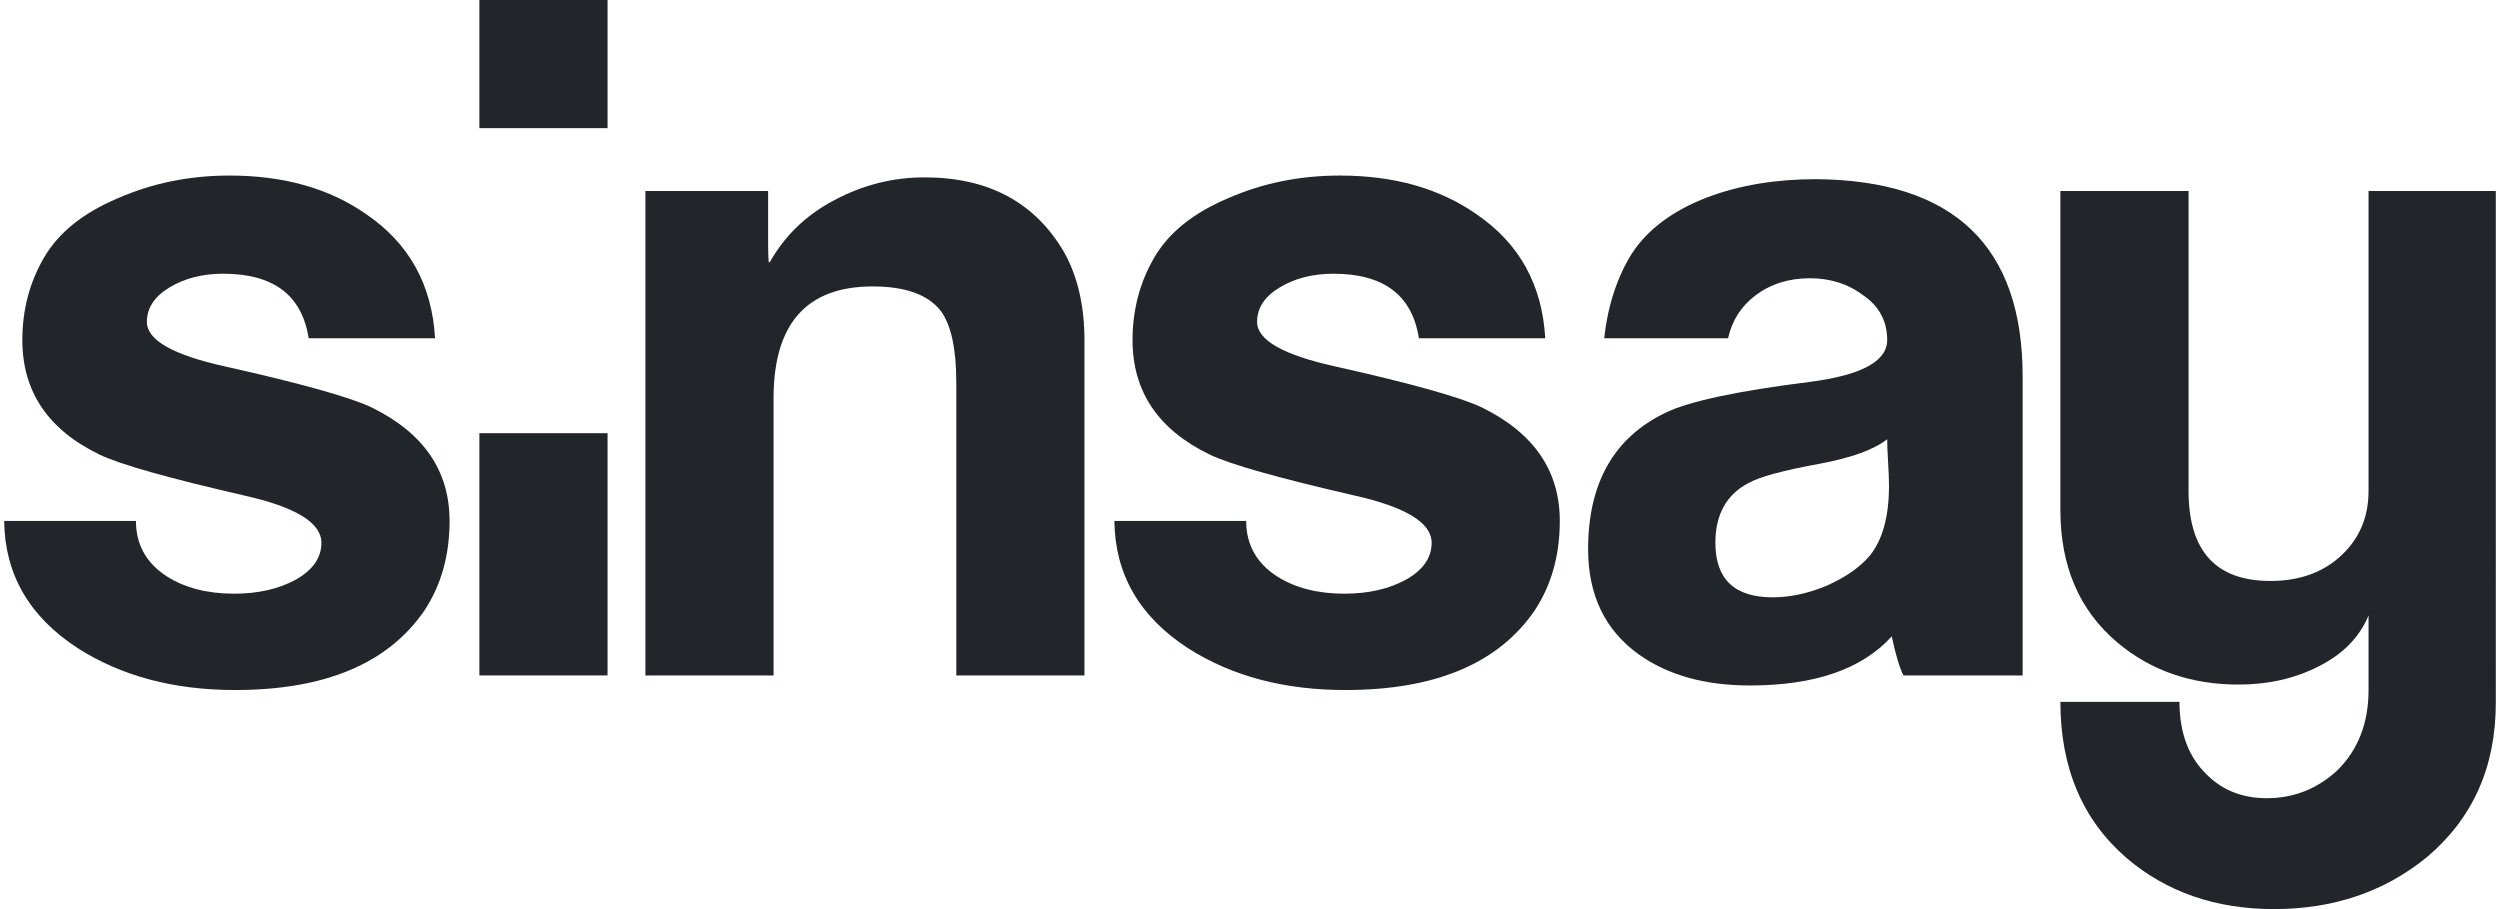 <?xml version="1.0" encoding="utf-8"?>
<!-- Generator: Adobe Illustrator 21.0.2, SVG Export Plug-In . SVG Version: 6.00 Build 0)  -->
<svg xmlns="http://www.w3.org/2000/svg" width="110" height="40" viewBox="0 0 110 40" fill="none">
    <style type="text/css">
	.st0{fill-rule:evenodd;clip-rule:evenodd;fill:#FFFFFF;}
    </style>
    <path d="M21.093 0H26.733V5.639H21.093V0Z" fill="#22252A"/>
    <path d="M19.781 22.922C19.781 24.442 19.408 25.762 18.661 26.882C17.061 29.202 14.289 30.361 10.342 30.361C7.649 30.361 5.343 29.747 3.423 28.521C1.29 27.136 0.21 25.269 0.184 22.922H5.982C5.982 23.962 6.436 24.776 7.342 25.362C8.142 25.869 9.129 26.122 10.302 26.122C11.342 26.122 12.236 25.922 12.982 25.522C13.755 25.096 14.142 24.549 14.142 23.882C14.142 23.002 13.009 22.309 10.742 21.802C7.382 21.029 5.263 20.429 4.383 20.003C2.116 18.91 0.983 17.229 0.983 14.963C0.983 13.63 1.303 12.416 1.943 11.324C2.583 10.231 3.663 9.364 5.183 8.724C6.703 8.057 8.342 7.724 10.102 7.724C12.502 7.724 14.515 8.297 16.141 9.444C18.008 10.724 19.008 12.537 19.142 14.884H13.582C13.289 12.991 12.036 12.044 9.822 12.044C8.916 12.044 8.129 12.243 7.463 12.644C6.796 13.043 6.463 13.55 6.463 14.164C6.463 14.964 7.609 15.617 9.903 16.123C13.236 16.87 15.382 17.47 16.342 17.923C18.635 19.043 19.781 20.709 19.781 22.922Z" fill="#22252A"/>
    <path d="M47.716 29.721H42.077V16.843C42.077 15.35 41.85 14.296 41.397 13.684C40.837 12.963 39.837 12.603 38.397 12.603C35.49 12.603 34.037 14.243 34.037 17.523V29.721H28.398V8.404H33.797V10.404C33.797 11.177 33.811 11.563 33.838 11.563C33.838 11.536 33.85 11.524 33.877 11.524C34.544 10.35 35.49 9.444 36.717 8.804C37.971 8.137 39.29 7.804 40.677 7.804C43.503 7.804 45.556 8.911 46.836 11.124C47.423 12.19 47.716 13.47 47.716 14.964V29.721Z" fill="#22252A"/>
    <path d="M67.511 26.882C68.258 25.762 68.631 24.442 68.631 22.922C68.631 20.709 67.484 19.043 65.191 17.923C64.231 17.47 62.084 16.87 58.752 16.123C56.458 15.617 55.312 14.964 55.312 14.164C55.312 13.55 55.645 13.043 56.312 12.644C56.978 12.243 57.765 12.044 58.672 12.044C60.885 12.044 62.138 12.991 62.431 14.884H67.991C67.857 12.537 66.858 10.724 64.991 9.444C63.364 8.297 61.352 7.724 58.951 7.724C57.192 7.724 55.552 8.057 54.032 8.724C52.512 9.364 51.432 10.231 50.792 11.324C50.153 12.416 49.832 13.63 49.832 14.963C49.832 17.229 50.966 18.91 53.232 20.003C54.113 20.429 56.232 21.029 59.592 21.802C61.858 22.309 62.992 23.002 62.992 23.882C62.992 24.549 62.605 25.096 61.831 25.522C61.085 25.922 60.192 26.122 59.152 26.122C57.979 26.122 56.992 25.869 56.192 25.362C55.286 24.776 54.832 23.962 54.832 22.922H49.033C49.059 25.269 50.139 27.135 52.272 28.521C54.192 29.747 56.498 30.361 59.192 30.361C63.138 30.361 65.911 29.202 67.511 26.882Z" fill="#22252A"/>
    <path fill-rule="evenodd" clip-rule="evenodd" d="M83.756 29.721C83.595 29.428 83.422 28.855 83.236 28.002C81.929 29.442 79.85 30.161 76.996 30.161C75.023 30.161 73.397 29.709 72.117 28.802C70.624 27.735 69.877 26.189 69.877 24.162C69.877 21.256 71.01 19.256 73.277 18.163C74.317 17.656 76.436 17.203 79.636 16.803C81.903 16.51 83.036 15.896 83.036 14.963C83.036 14.136 82.689 13.483 81.996 13.003C81.33 12.496 80.543 12.243 79.636 12.243C78.703 12.243 77.903 12.496 77.236 13.003C76.612 13.472 76.211 14.099 76.035 14.884H70.585C70.751 13.37 71.193 12.13 71.797 11.163C72.49 10.097 73.597 9.27 75.117 8.684C76.53 8.15 78.13 7.883 79.916 7.883C85.969 7.936 88.996 10.83 88.996 16.562V29.721H83.756ZM83.036 19.323C82.475 19.776 81.489 20.136 80.076 20.403C78.476 20.696 77.436 20.976 76.956 21.243C75.97 21.749 75.477 22.629 75.477 23.882C75.477 25.483 76.316 26.282 77.996 26.282C78.769 26.282 79.569 26.109 80.396 25.762C81.223 25.389 81.85 24.949 82.276 24.443C82.835 23.749 83.116 22.723 83.116 21.363C83.116 21.123 83.102 20.776 83.076 20.323C83.049 19.869 83.036 19.536 83.036 19.323Z" fill="#22252A"/>
    <path d="M26.732 19.06H21.093V29.719H26.732V19.06Z" fill="#22252A"/>
    <path d="M106.776 37.721C108.803 36.014 109.816 33.748 109.816 30.921L109.815 8.404H104.216V21.603C104.216 22.749 103.816 23.695 103.016 24.442C102.216 25.189 101.176 25.562 99.896 25.562C97.497 25.562 96.297 24.242 96.297 21.603V8.404H90.657V22.442C90.657 24.922 91.497 26.869 93.177 28.282C94.644 29.509 96.416 30.121 98.496 30.121C99.803 30.121 100.976 29.854 102.016 29.322C103.083 28.788 103.816 28.042 104.216 27.082V30.361C104.216 31.828 103.749 33.014 102.816 33.921C101.936 34.721 100.91 35.121 99.737 35.121C98.67 35.121 97.79 34.774 97.097 34.081C96.297 33.307 95.897 32.241 95.897 30.881H90.657C90.657 33.787 91.631 36.081 93.577 37.76C95.337 39.254 97.497 40 100.056 40C102.67 40 104.91 39.24 106.776 37.721Z" fill="#22252A"/>
</svg>